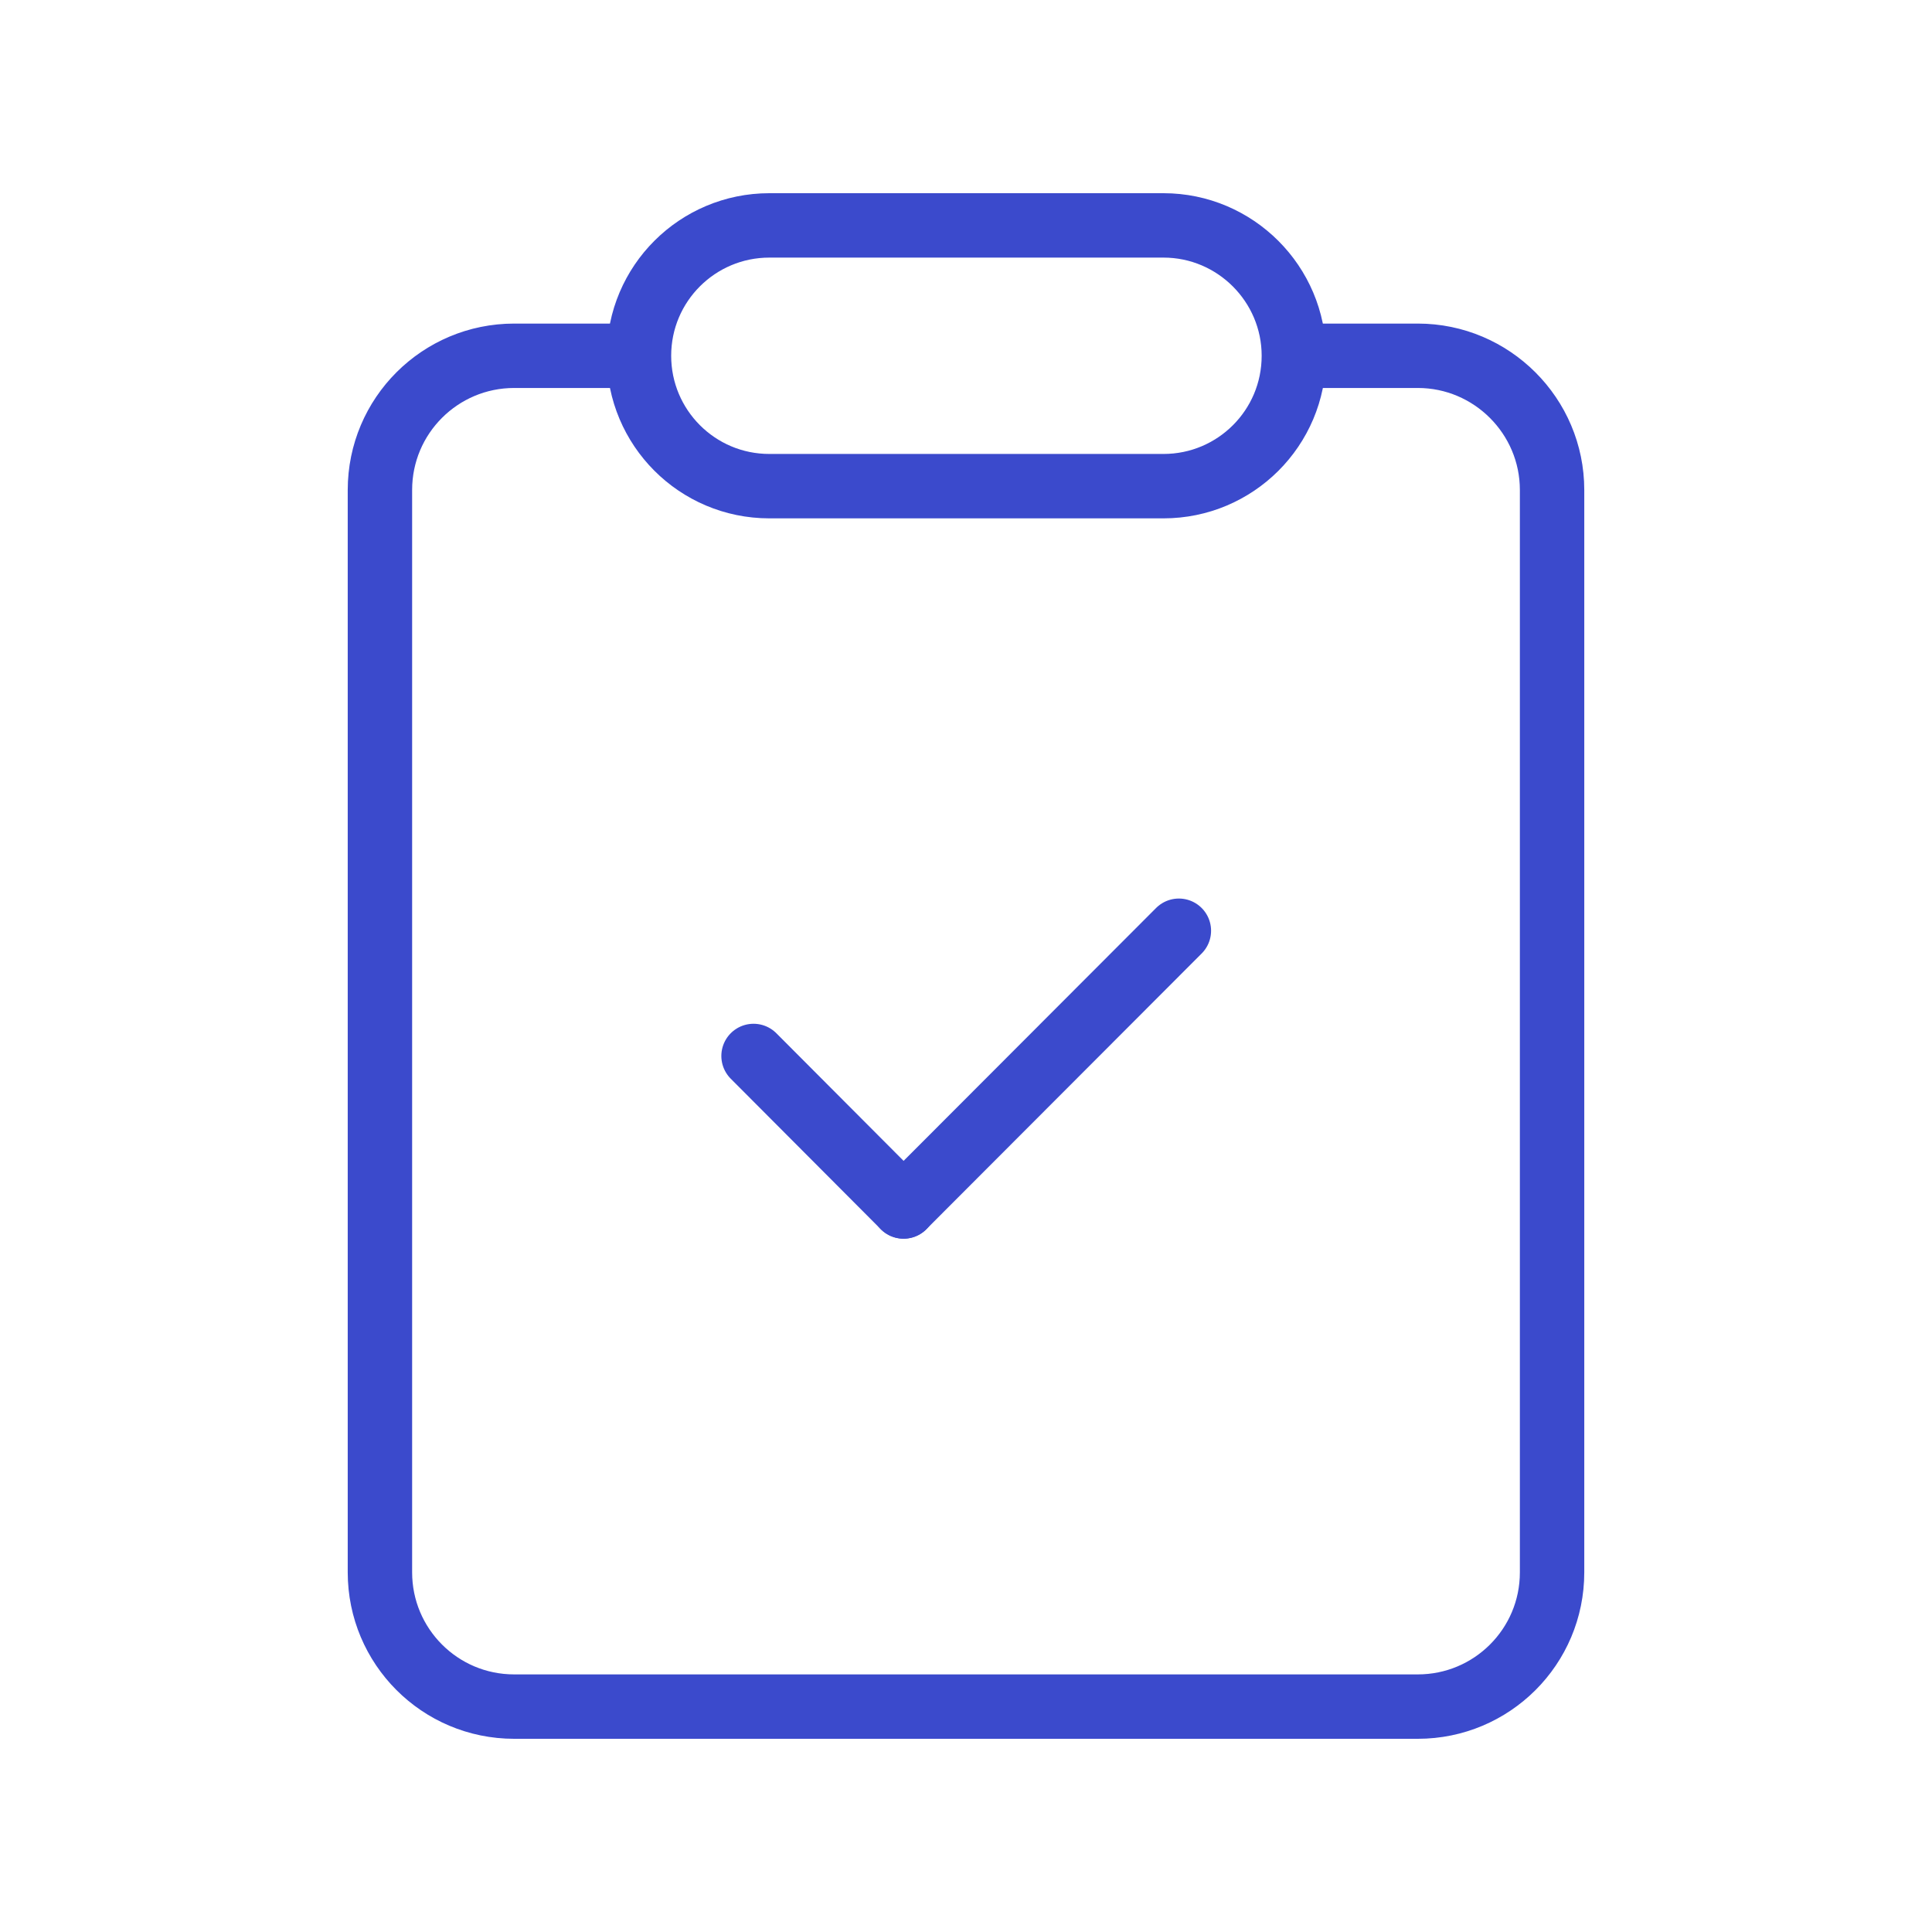 <svg width="60" height="60" viewBox="0 0 60 60" fill="none" xmlns="http://www.w3.org/2000/svg">
<path d="M19.393 11.049H15.968C13.671 11.049 11.799 12.908 11.799 15.218V34.812V48.831C11.799 51.128 13.658 53 15.968 53H29.987H44.032C46.329 53 48.201 51.141 48.201 48.831V29.237V15.218C48.201 12.921 46.329 11.049 44.032 11.049H40.528" stroke="#3B4ACC" stroke-width="2" stroke-miterlimit="10" stroke-linecap="round" stroke-linejoin="round"/>
<path d="M40.182 11.049C40.182 13.293 38.364 15.098 36.133 15.098H23.893C21.65 15.098 19.844 13.279 19.844 11.049C19.844 8.805 21.663 7 23.893 7H36.133C38.364 7 40.182 8.819 40.182 11.049Z" stroke="#3B4ACC" stroke-width="2" stroke-miterlimit="10" stroke-linecap="round" stroke-linejoin="round"/>
<path d="M23.402 32.794L28.062 37.468" stroke="#3B4ACC" stroke-width="2" stroke-miterlimit="10" stroke-linecap="round" stroke-linejoin="round"/>
<path d="M28.061 37.468L36.611 28.905" stroke="#3B4ACC" stroke-width="2" stroke-miterlimit="10" stroke-linecap="round" stroke-linejoin="round"/>
</svg>
